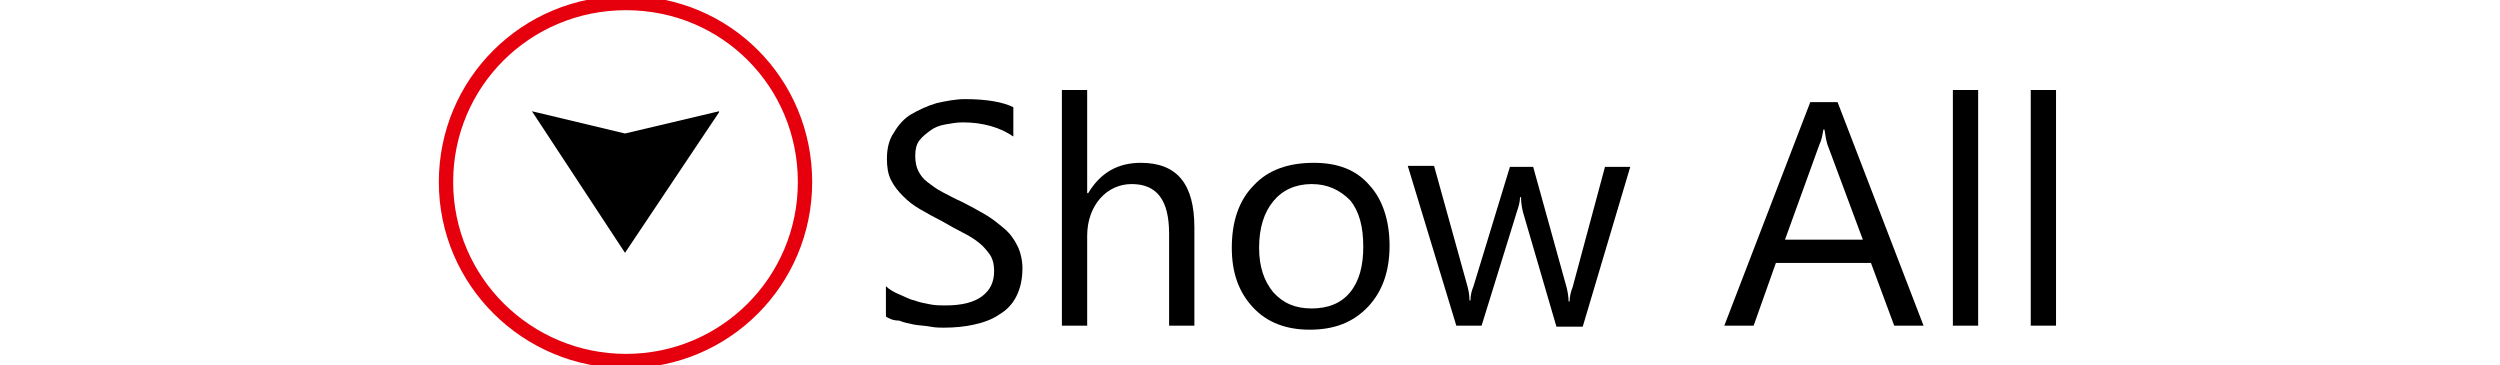 <?xml version="1.0" encoding="UTF-8" standalone="no"?>
<!-- Generator: Adobe Illustrator 26.0.1, SVG Export Plug-In . SVG Version: 6.00 Build 0)  -->

<svg
   version="1.1"
   id="Layer_1"
   x="0px"
   y="0px"
   viewBox="0 0 247.2 36.1"
   style="enable-background:new 0 0 247.2 36.1;"
   xml:space="preserve"
   xmlns="http://www.w3.org/2000/svg"
   xmlns:svg="http://www.w3.org/2000/svg"><defs
   id="defs8" />
<style
   type="text/css"
   id="style1">
	.st0{fill:none;stroke:#02AB9D;stroke-width:1.417;stroke-miterlimit:10;}
</style>
<path
   class="st0"
   d="M79.6,18c0,9.8-7.9,17.7-17.7,17.7S44.1,27.8,44.1,18S52,0.3,61.9,0.3S79.6,8.2,79.6,18"
   id="path1"
   style="stroke:#e6000d;stroke-opacity:1" />
<polyline
   points="52.6,11 61.8,25 61.8,25 71.1,11.1 71.1,11 61.8,13.2 61.8,13.2 52.6,11 "
   id="polyline1" />
<g
   id="g8">
	<path
   d="M87.6,31.3v-3c0.3,0.3,0.8,0.6,1.3,0.8c0.5,0.2,1,0.5,1.5,0.6c0.5,0.2,1.1,0.3,1.6,0.4s1,0.1,1.5,0.1   c1.6,0,2.8-0.3,3.6-0.9c0.8-0.6,1.2-1.4,1.2-2.5c0-0.6-0.1-1.1-0.4-1.6c-0.3-0.4-0.6-0.8-1.1-1.2c-0.5-0.4-1-0.7-1.6-1   s-1.3-0.7-2-1.1c-0.8-0.4-1.5-0.8-2.2-1.2c-0.7-0.4-1.2-0.8-1.7-1.3s-0.9-1-1.2-1.6c-0.3-0.6-0.4-1.3-0.4-2.1c0-1,0.2-1.9,0.7-2.6   c0.4-0.7,1-1.4,1.7-1.8c0.7-0.4,1.5-0.8,2.5-1.1c0.9-0.2,1.9-0.4,2.8-0.4c2.2,0,3.8,0.3,4.8,0.8v2.9c-1.3-0.9-3-1.4-5-1.4   c-0.6,0-1.1,0.1-1.7,0.2c-0.6,0.1-1.1,0.3-1.5,0.6s-0.8,0.6-1.1,1c-0.3,0.4-0.4,0.9-0.4,1.5s0.1,1.1,0.3,1.5   c0.2,0.4,0.5,0.8,0.9,1.1c0.4,0.3,0.9,0.7,1.5,1s1.3,0.7,2,1c0.8,0.4,1.5,0.8,2.2,1.2c0.7,0.4,1.3,0.9,1.9,1.4   c0.6,0.5,1,1.1,1.3,1.7c0.3,0.6,0.5,1.4,0.5,2.2c0,1.1-0.2,2-0.6,2.8s-1,1.4-1.7,1.8c-0.7,0.5-1.6,0.8-2.5,1s-1.9,0.3-3,0.3   c-0.3,0-0.8,0-1.3-0.1s-1-0.1-1.6-0.2c-0.5-0.1-1-0.2-1.5-0.4C88.3,31.7,87.9,31.5,87.6,31.3z"
   id="path2" />
	<path
   d="M118.1,32.2h-2.5v-9.1c0-3.3-1.2-4.9-3.7-4.9c-1.2,0-2.3,0.5-3.1,1.4c-0.8,0.9-1.3,2.2-1.3,3.7v8.9H105V8.9h2.5v10.2h0.1   c1.2-2,2.9-3,5.2-3c3.6,0,5.3,2.1,5.3,6.4V32.2z"
   id="path3" />
	<path
   d="M129.5,32.6c-2.3,0-4.2-0.7-5.6-2.2s-2.1-3.4-2.1-5.9c0-2.6,0.7-4.7,2.2-6.2c1.4-1.5,3.4-2.2,5.9-2.2   c2.4,0,4.2,0.7,5.5,2.2c1.3,1.4,2,3.5,2,6s-0.7,4.5-2.1,6C133.8,31.9,131.9,32.6,129.5,32.6z M129.7,18.2c-1.6,0-2.9,0.6-3.8,1.7   s-1.4,2.6-1.4,4.6c0,1.9,0.5,3.3,1.4,4.4c1,1.1,2.2,1.6,3.8,1.6s2.9-0.5,3.8-1.6c0.9-1.1,1.3-2.6,1.3-4.5c0-2-0.4-3.5-1.3-4.6   C132.5,18.8,131.3,18.2,129.7,18.2z"
   id="path4" />
	<path
   d="M161.2,16.5l-4.7,15.8h-2.6L150.6,21c-0.1-0.4-0.2-0.9-0.2-1.5h-0.1c0,0.4-0.1,0.8-0.3,1.4l-3.5,11.3H144l-4.8-15.8h2.6   l3.3,11.9c0.1,0.4,0.2,0.8,0.2,1.4h0.1c0-0.5,0.1-0.9,0.3-1.4l3.6-11.8h2.3l3.3,11.9c0.1,0.4,0.2,0.9,0.2,1.4h0.1   c0-0.4,0.1-0.9,0.3-1.4l3.2-11.9H161.2z"
   id="path5" />
	<path
   d="M190.2,32.2h-2.9L185,26h-9.4l-2.2,6.2h-2.9l8.5-22.1h2.7L190.2,32.2z M184.2,23.7l-3.5-9.4c-0.1-0.3-0.2-0.8-0.3-1.5h-0.1   c-0.1,0.6-0.2,1.1-0.4,1.5l-3.4,9.4H184.2z"
   id="path6" />
	<path
   d="M195.7,32.2h-2.6V8.9h2.5v23.3H195.7z"
   id="path7" />
	<path
   d="M203.3,32.2h-2.5V8.9h2.5V32.2z"
   id="path8" />
</g>
</svg>
